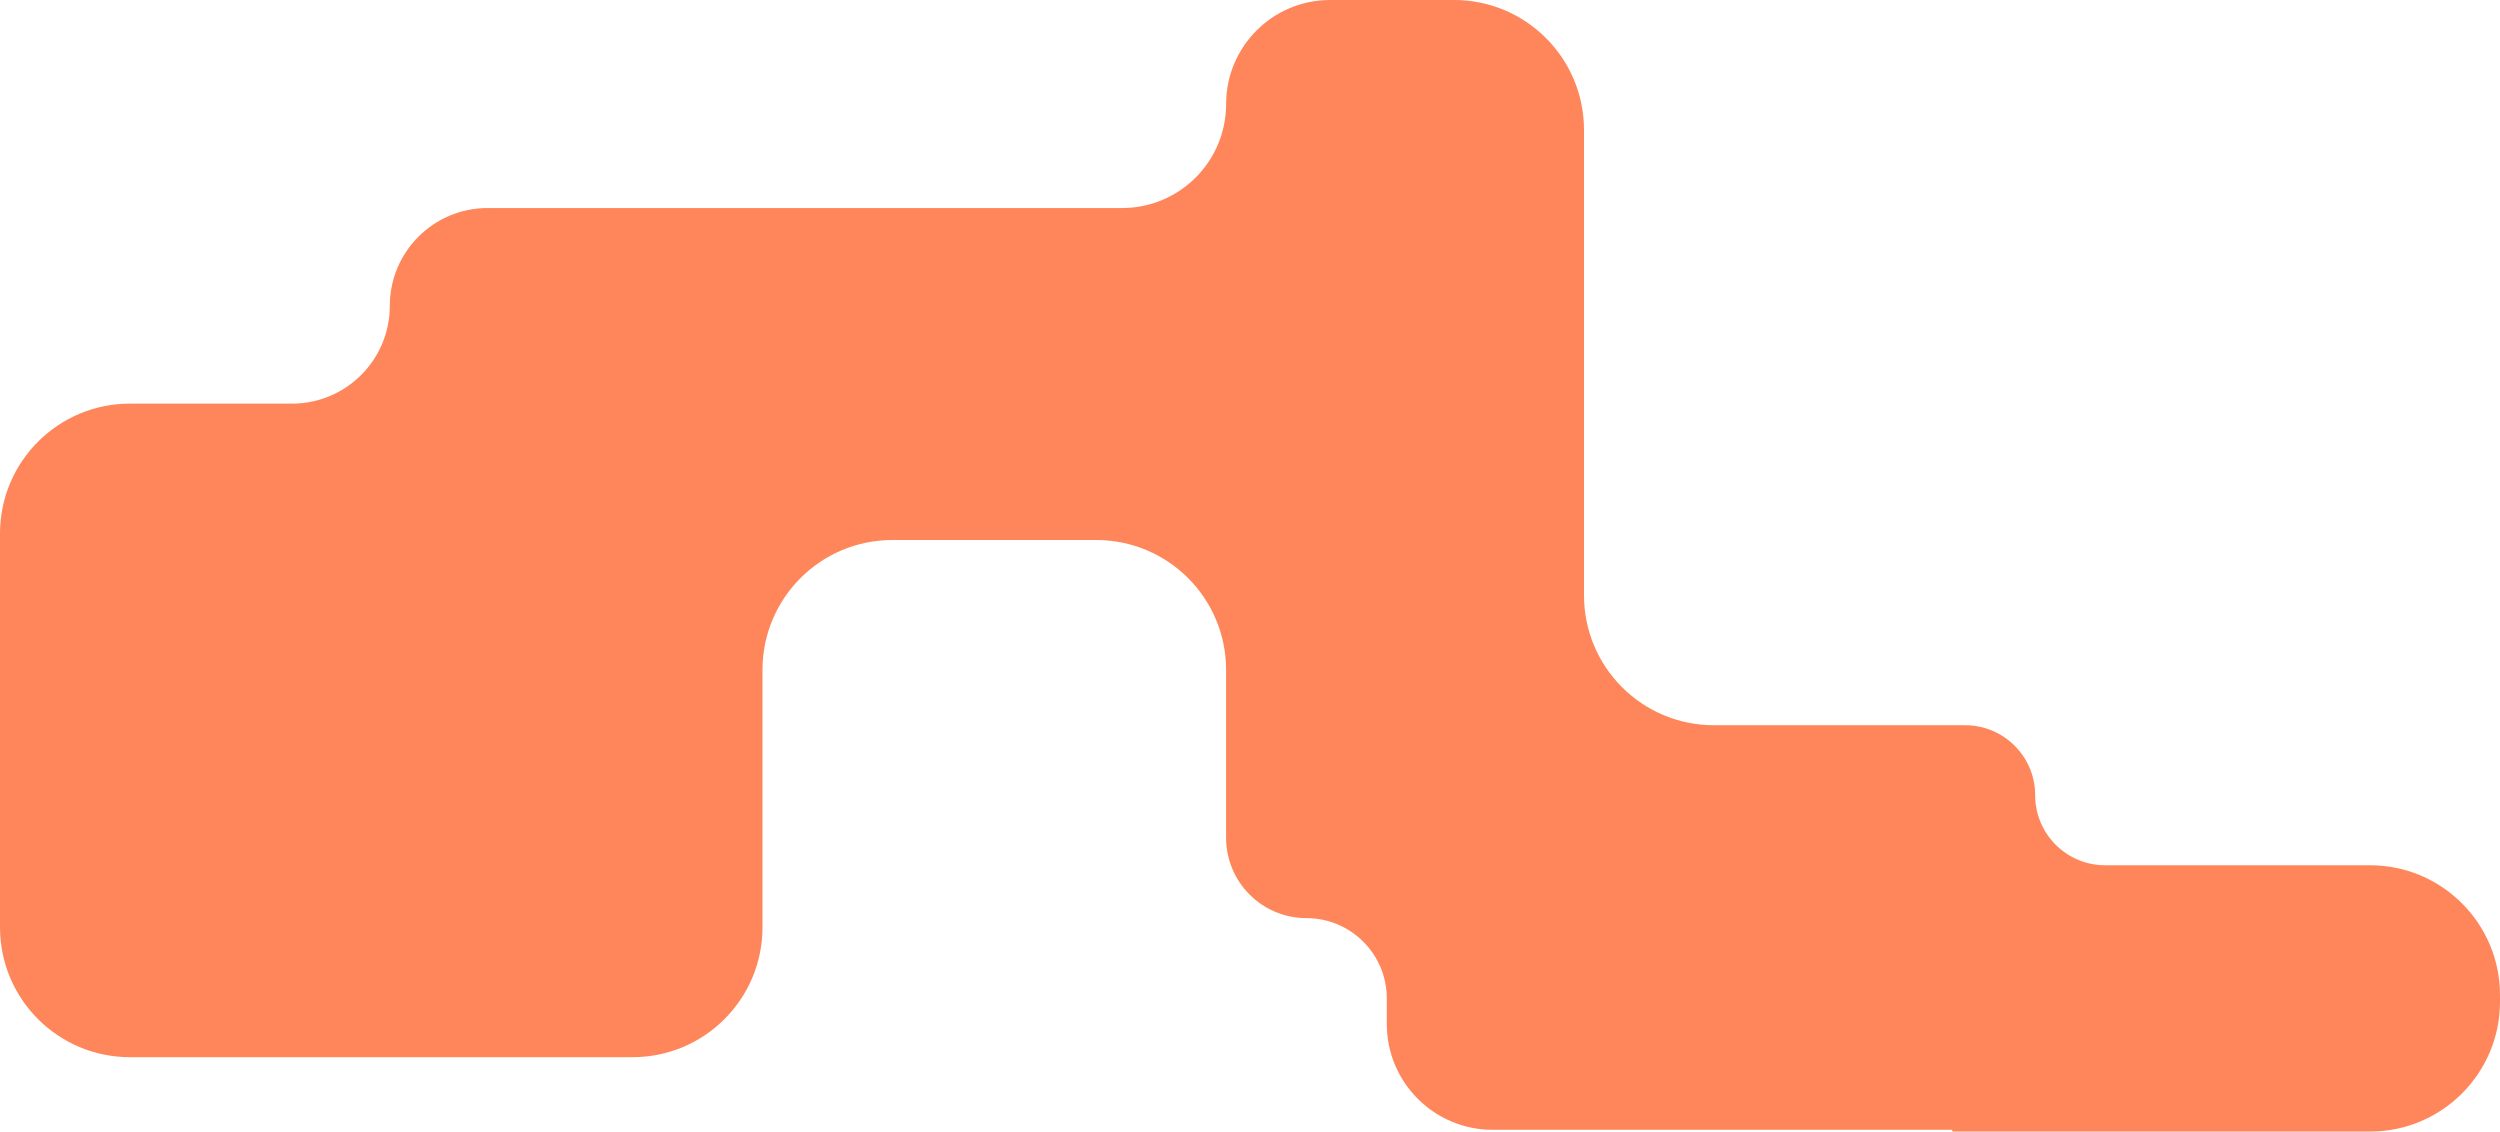 <?xml version="1.0" encoding="utf-8"?>
<svg xmlns="http://www.w3.org/2000/svg" fill="none" height="100%" overflow="visible" preserveAspectRatio="none" style="display: block;" viewBox="0 0 103.84 47" width="100%">
<g filter="url(#filter0_n_0_57)" id="Union">
<path d="M65.793 24.728C65.793 27.708 68.209 30.123 71.188 30.123H81.625C83.231 30.123 84.533 31.425 84.533 33.031C84.533 34.637 85.835 35.94 87.441 35.94H98.445C101.424 35.94 103.84 38.355 103.84 41.335V41.605C103.84 44.584 101.424 47 98.445 47H81.126C81.106 47 81.09 46.984 81.09 46.964C81.09 46.944 81.074 46.928 81.054 46.928H61.998C59.57 46.928 57.602 44.959 57.602 42.531V41.472C57.602 39.629 56.107 38.135 54.264 38.135C52.421 38.135 50.927 36.641 50.927 34.797V27.825C50.927 24.845 48.511 22.43 45.532 22.43H37.066C34.086 22.43 31.671 24.845 31.671 27.825V38.516C31.671 41.496 29.255 43.911 26.276 43.911H5.395C2.415 43.911 0 41.496 0 38.516V22.16C0 19.18 2.416 16.765 5.395 16.765H12.129C14.373 16.765 16.191 14.946 16.191 12.703C16.191 10.459 18.01 8.641 20.253 8.641H46.607C48.993 8.641 50.928 6.706 50.928 4.32C50.928 1.934 52.862 0 55.248 0H60.398C63.377 0 65.793 2.416 65.793 5.395V24.728Z" fill="#FF865A"/>
</g>
<defs>
<filter color-interpolation-filters="sRGB" filterUnits="userSpaceOnUse" height="47" id="filter0_n_0_57" width="103.84" x="0" y="0">
<feFlood flood-opacity="0" result="BackgroundImageFix"/>
<feBlend in="SourceGraphic" in2="BackgroundImageFix" mode="normal" result="shape"/>
<feTurbulence baseFrequency="15.887 15.887" numOctaves="3" result="noise" seed="3385" stitchTiles="stitch" type="fractalNoise"/>
<feComponentTransfer in="noise" result="coloredNoise1">
<feFuncR intercept="-0.5" slope="2" type="linear"/>
<feFuncG intercept="-0.5" slope="2" type="linear"/>
<feFuncB intercept="-0.5" slope="2" type="linear"/>
<feFuncA tableValues="1 1 1 1 1 1 1 1 1 1 1 1 1 1 1 1 1 1 1 1 1 1 1 1 1 1 1 1 1 1 1 1 1 1 1 1 1 1 1 1 1 1 1 1 1 1 1 1 1 1 1 0 0 0 0 0 0 0 0 0 0 0 0 0 0 0 0 0 0 0 0 0 0 0 0 0 0 0 0 0 0 0 0 0 0 0 0 0 0 0 0 0 0 0 0 0 0 0 0 0" type="discrete"/>
</feComponentTransfer>
<feComposite in="coloredNoise1" in2="shape" operator="in" result="noise1Clipped"/>
<feComponentTransfer in="noise1Clipped" result="color1">
<feFuncA tableValues="0 0.15" type="table"/>
</feComponentTransfer>
<feMerge result="effect1_noise_0_57">
<feMergeNode in="shape"/>
<feMergeNode in="color1"/>
</feMerge>
</filter>
</defs>
</svg>